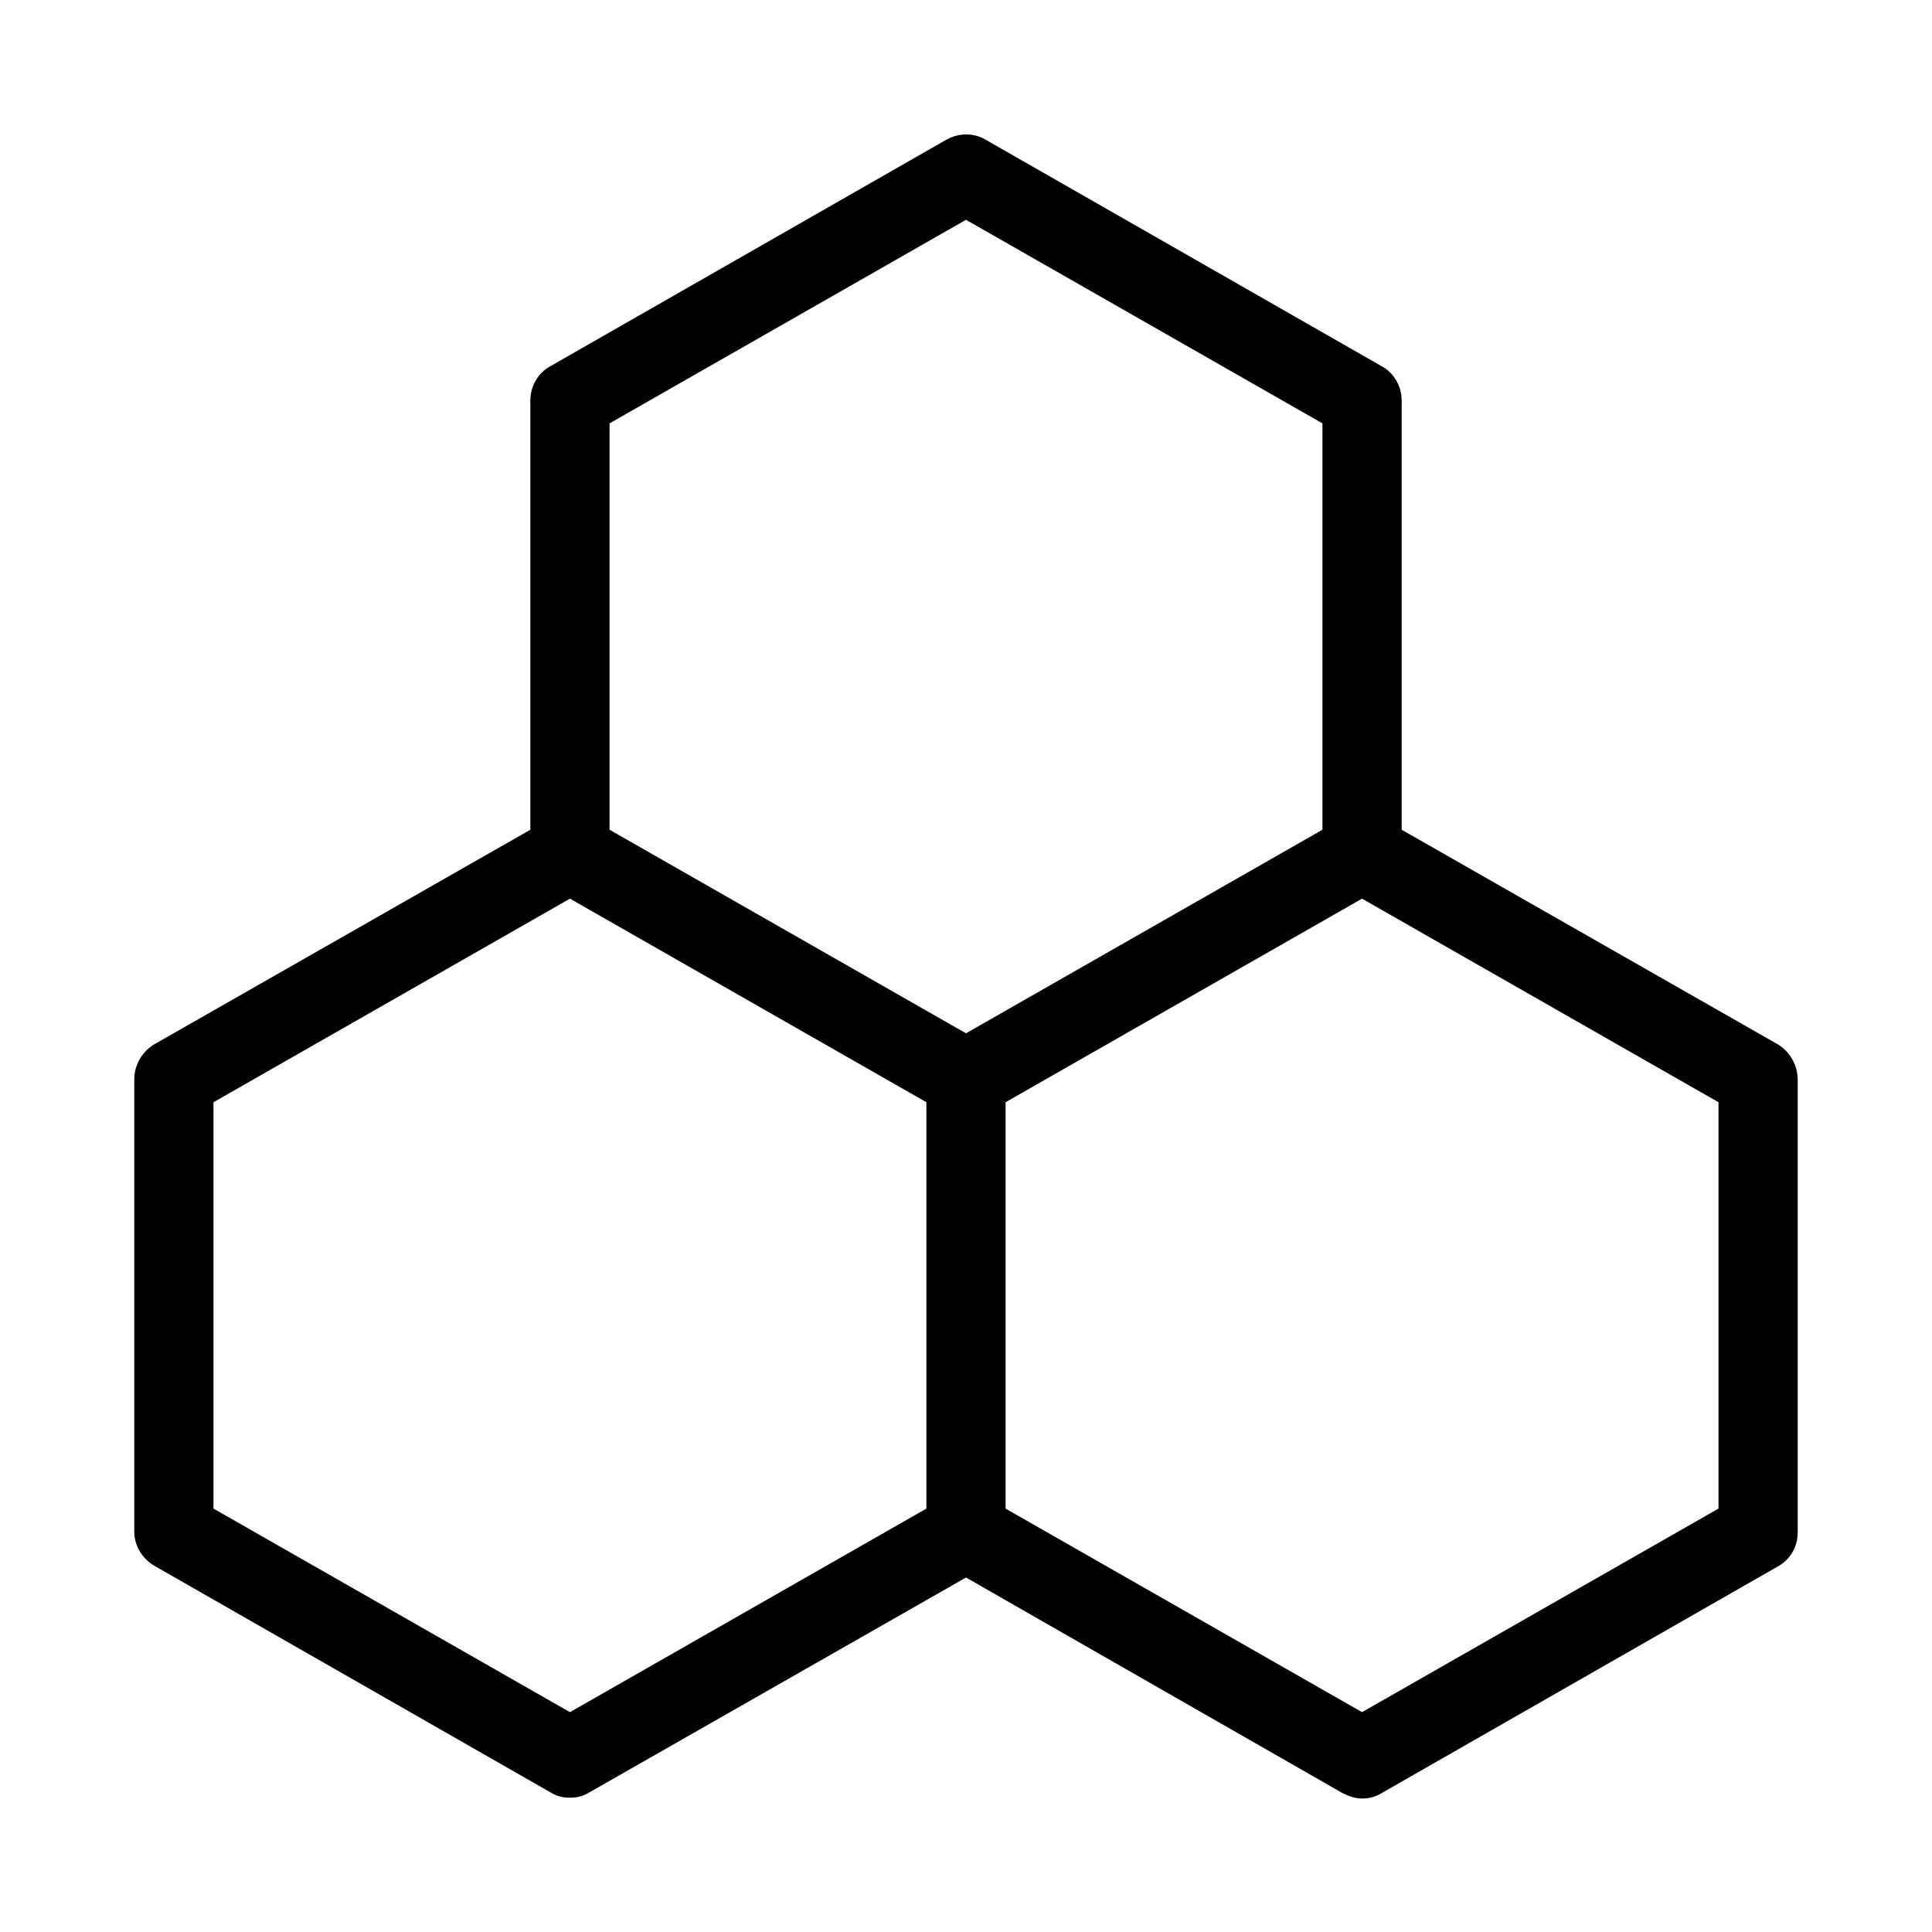 <?xml version="1.0" encoding="UTF-8"?>
<!-- Uploaded to: ICON Repo, www.iconrepo.com, Generator: ICON Repo Mixer Tools -->
<svg fill="#000000" width="800px" height="800px" version="1.1" viewBox="144 144 512 512" xmlns="http://www.w3.org/2000/svg">
 <path d="m615.17 420.78-99.711-56.887-0.004-113.78c0-3.777-2.098-7.348-5.246-9.027l-104.96-60.039c-3.148-1.891-7.137-1.891-10.496 0l-104.96 60.039c-3.148 1.684-5.246 5.25-5.246 9.027v113.78l-99.711 56.887c-3.152 1.895-5.25 5.461-5.25 9.238v119.86c0 3.777 2.098 7.137 5.246 9.027l104.96 60.039c1.68 1.051 3.359 1.469 5.25 1.469 1.891 0 3.57-0.418 5.246-1.469l99.715-56.887 99.711 57.098c1.68 0.84 3.359 1.469 5.246 1.469 1.891 0 3.57-0.418 5.246-1.469l104.96-60.039c3.359-1.891 5.246-5.246 5.246-9.027v-119.86c0.004-3.988-2.094-7.555-5.242-9.445zm-215.17-218.53 94.465 53.949v107.69l-94.465 53.949-94.465-53.949v-107.69zm-104.96 395.49-94.465-53.949v-107.69l94.465-53.949 94.465 53.949v107.69zm304.38-53.949-94.465 53.949-94.465-53.949v-107.69l94.465-53.949 94.465 53.949z"/>
</svg>